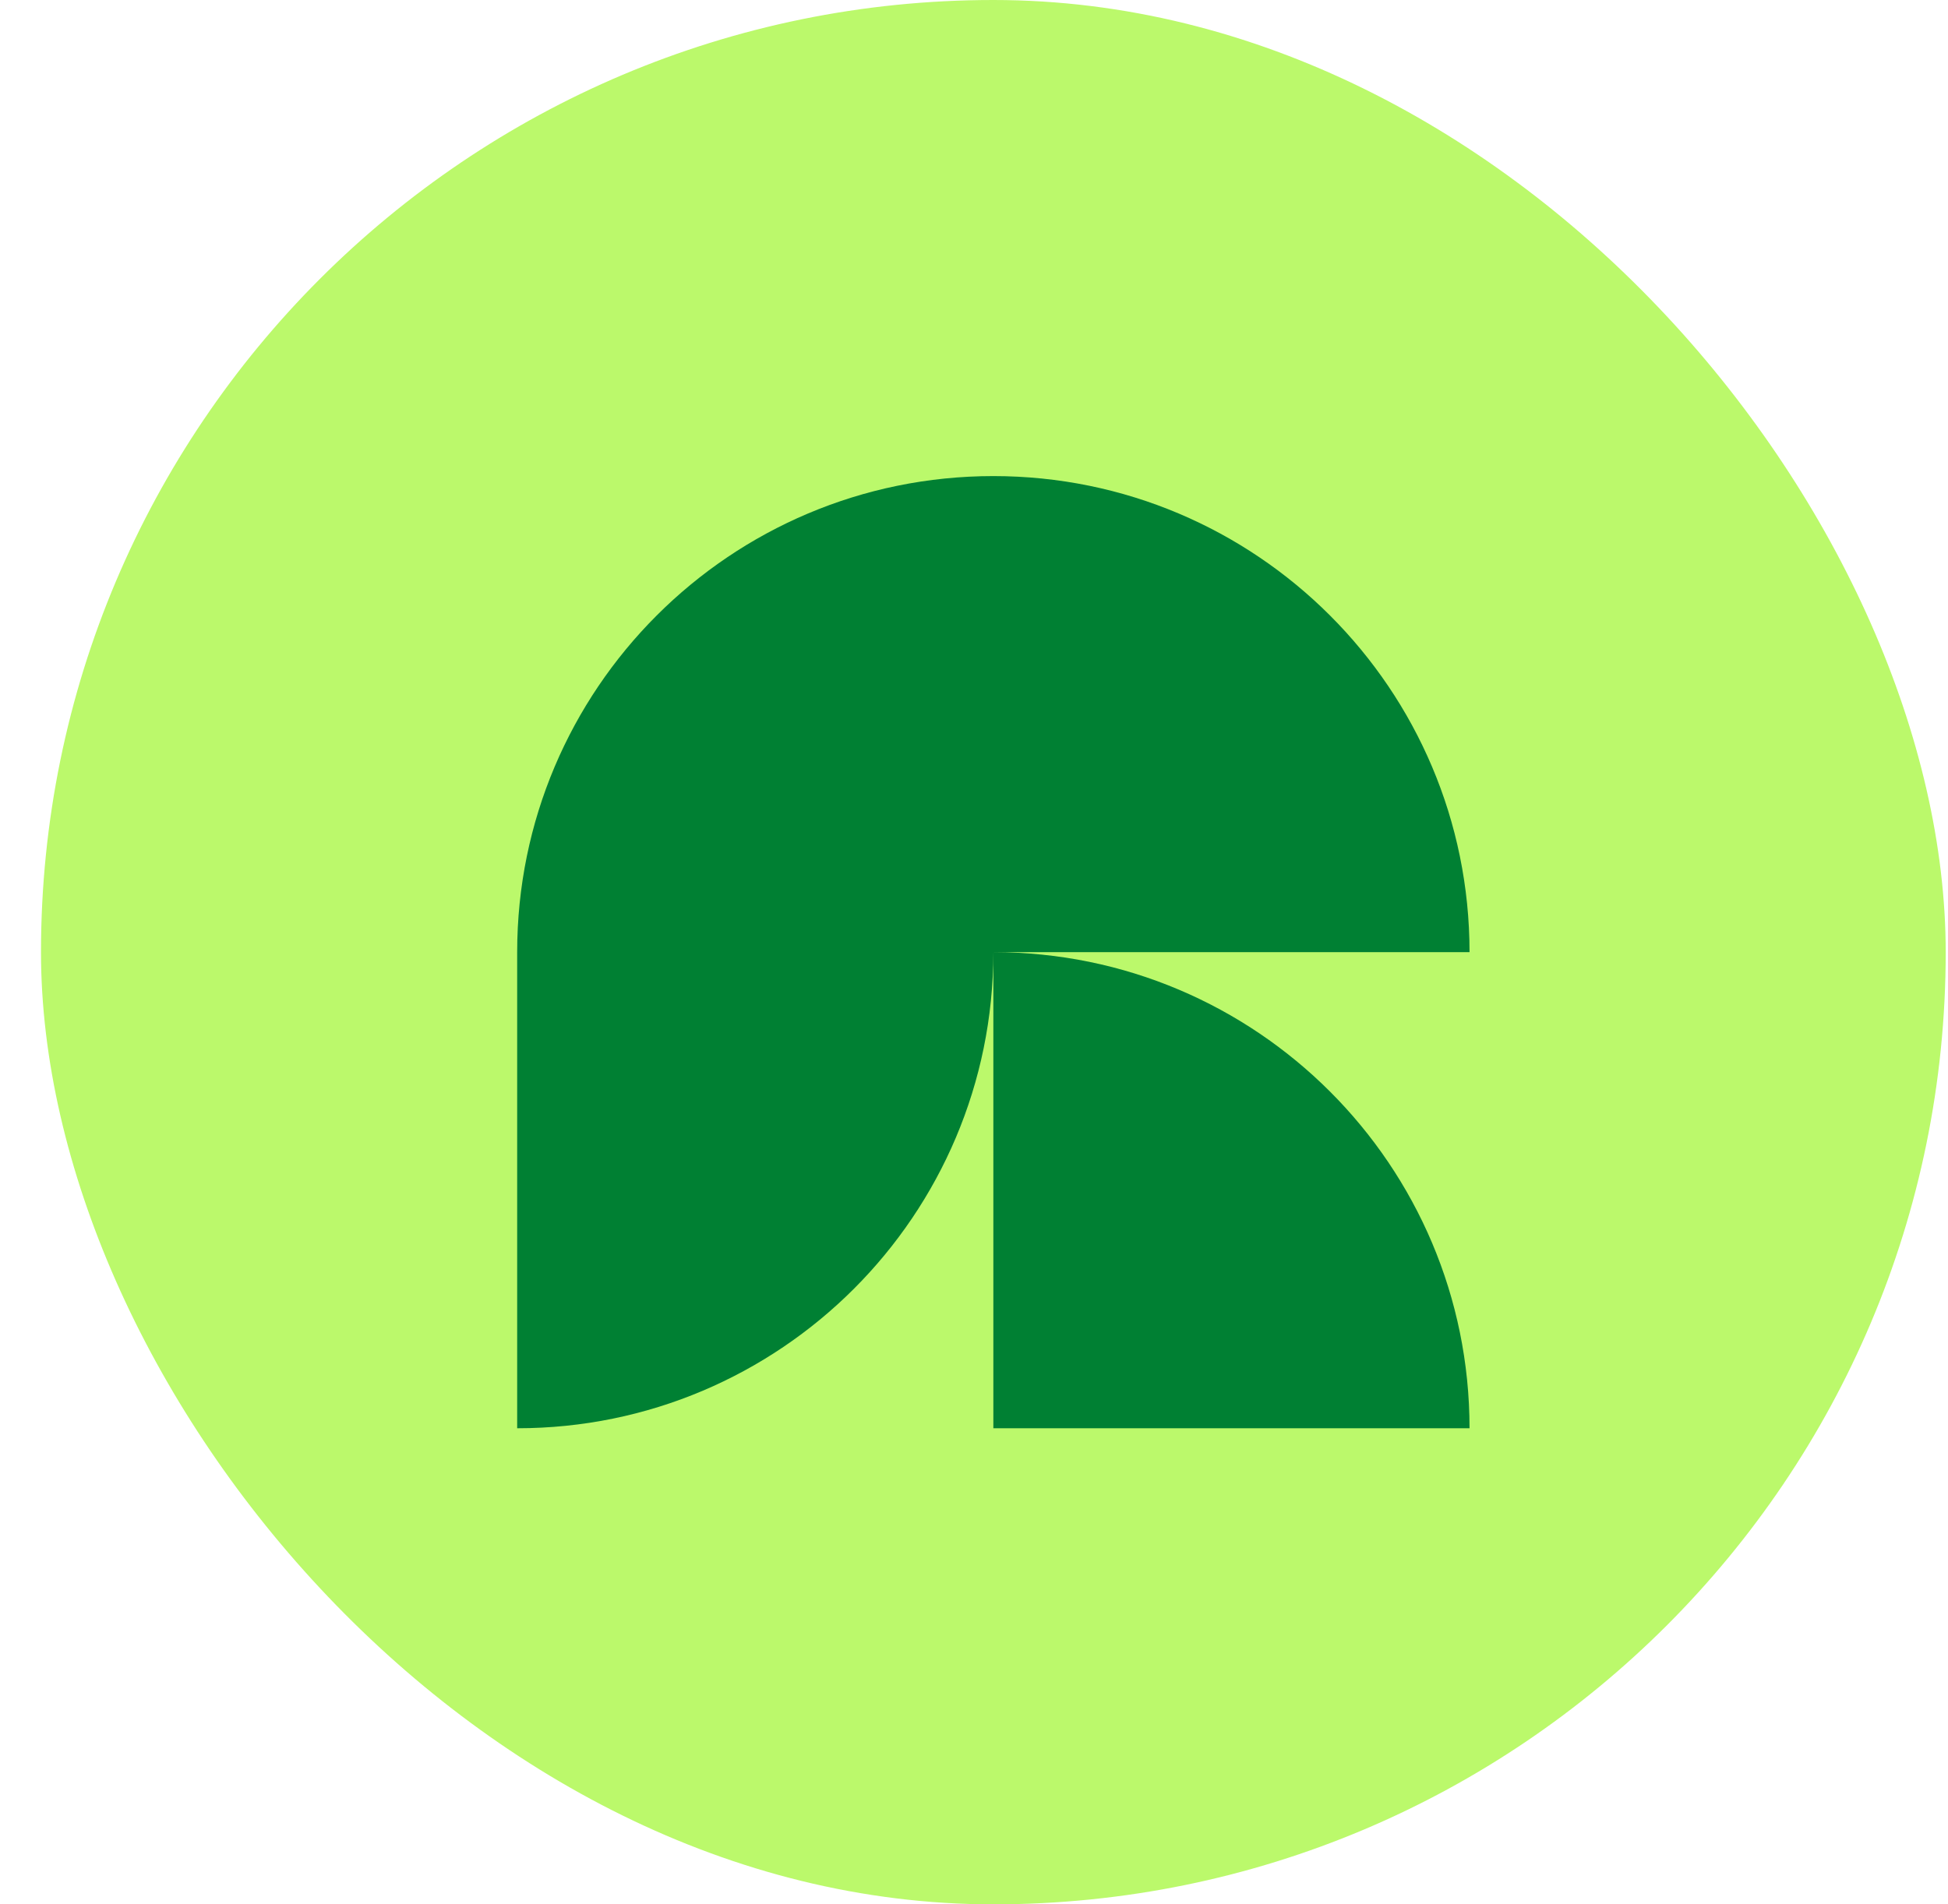 <?xml version="1.0" encoding="UTF-8"?> <svg xmlns="http://www.w3.org/2000/svg" width="45" height="44" viewBox="0 0 45 44" fill="none"><rect x="0.947" width="44" height="44" rx="22" fill="#BBF96B"></rect><path d="M11.947 22C11.947 15.925 16.872 11 22.947 11C29.022 11 33.947 15.925 33.947 22H22.947C29.022 22 33.947 26.925 33.947 33H22.947V22C22.947 28.075 18.022 33 11.947 33V22Z" fill="#008033"></path></svg> 